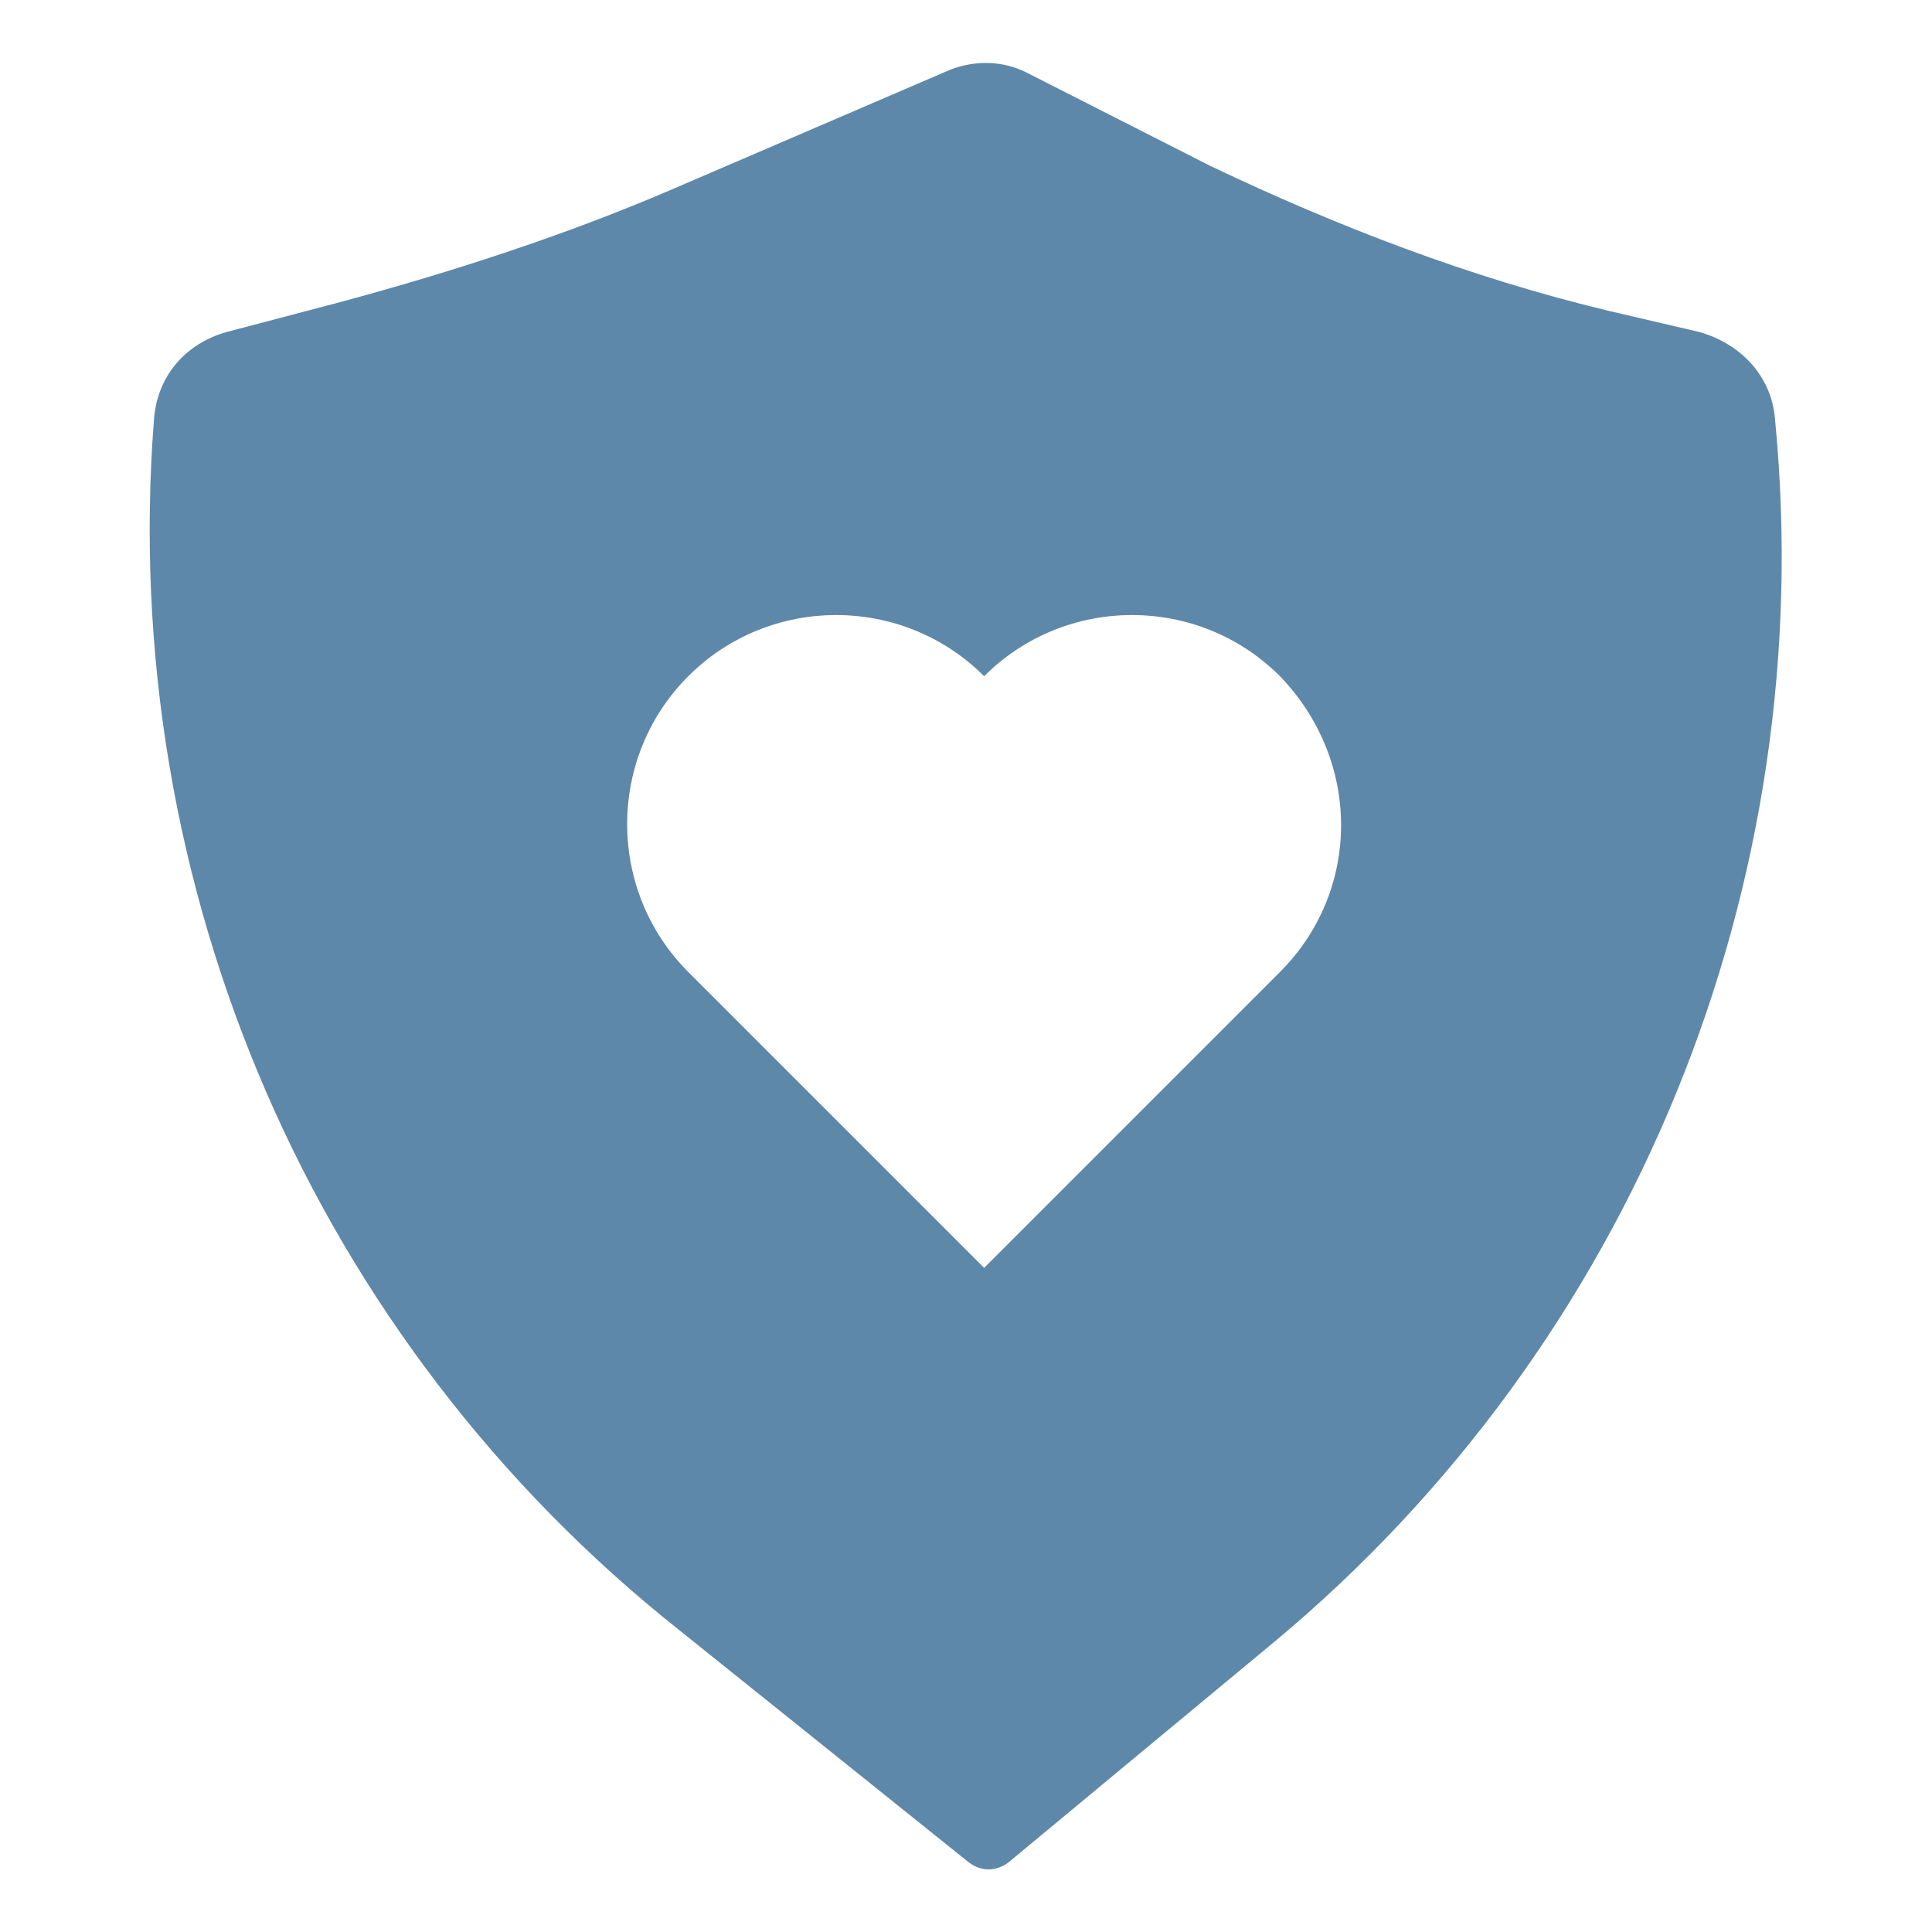 <svg width="70" height="70" viewBox="0 0 70 70" fill="none" xmlns="http://www.w3.org/2000/svg">
<path fill-rule="evenodd" clip-rule="evenodd" d="M64.313 15.203C64.203 13.671 63.11 12.468 61.578 12.031L58.297 11.265C53.266 10.062 48.453 8.203 43.86 6.015L37.188 2.625C36.313 2.187 35.328 2.187 34.453 2.515L24.282 6.89C20.453 8.531 16.407 9.843 12.36 10.937L8.203 12.031C6.672 12.468 5.688 13.671 5.578 15.203C4.266 32.156 11.375 48.562 24.61 59.062L35.11 67.484C35.547 67.812 36.094 67.812 36.532 67.484L46.157 59.499C59.172 48.671 65.953 32.046 64.313 15.203ZM46.375 35.218L35.657 45.937L24.938 35.218C21.985 32.265 21.985 27.453 24.938 24.5C27.891 21.546 32.703 21.546 35.657 24.5C38.61 21.546 43.422 21.546 46.375 24.5C49.328 27.562 49.328 32.265 46.375 35.218Z" fill="#5E88A9"></path>
</svg>
